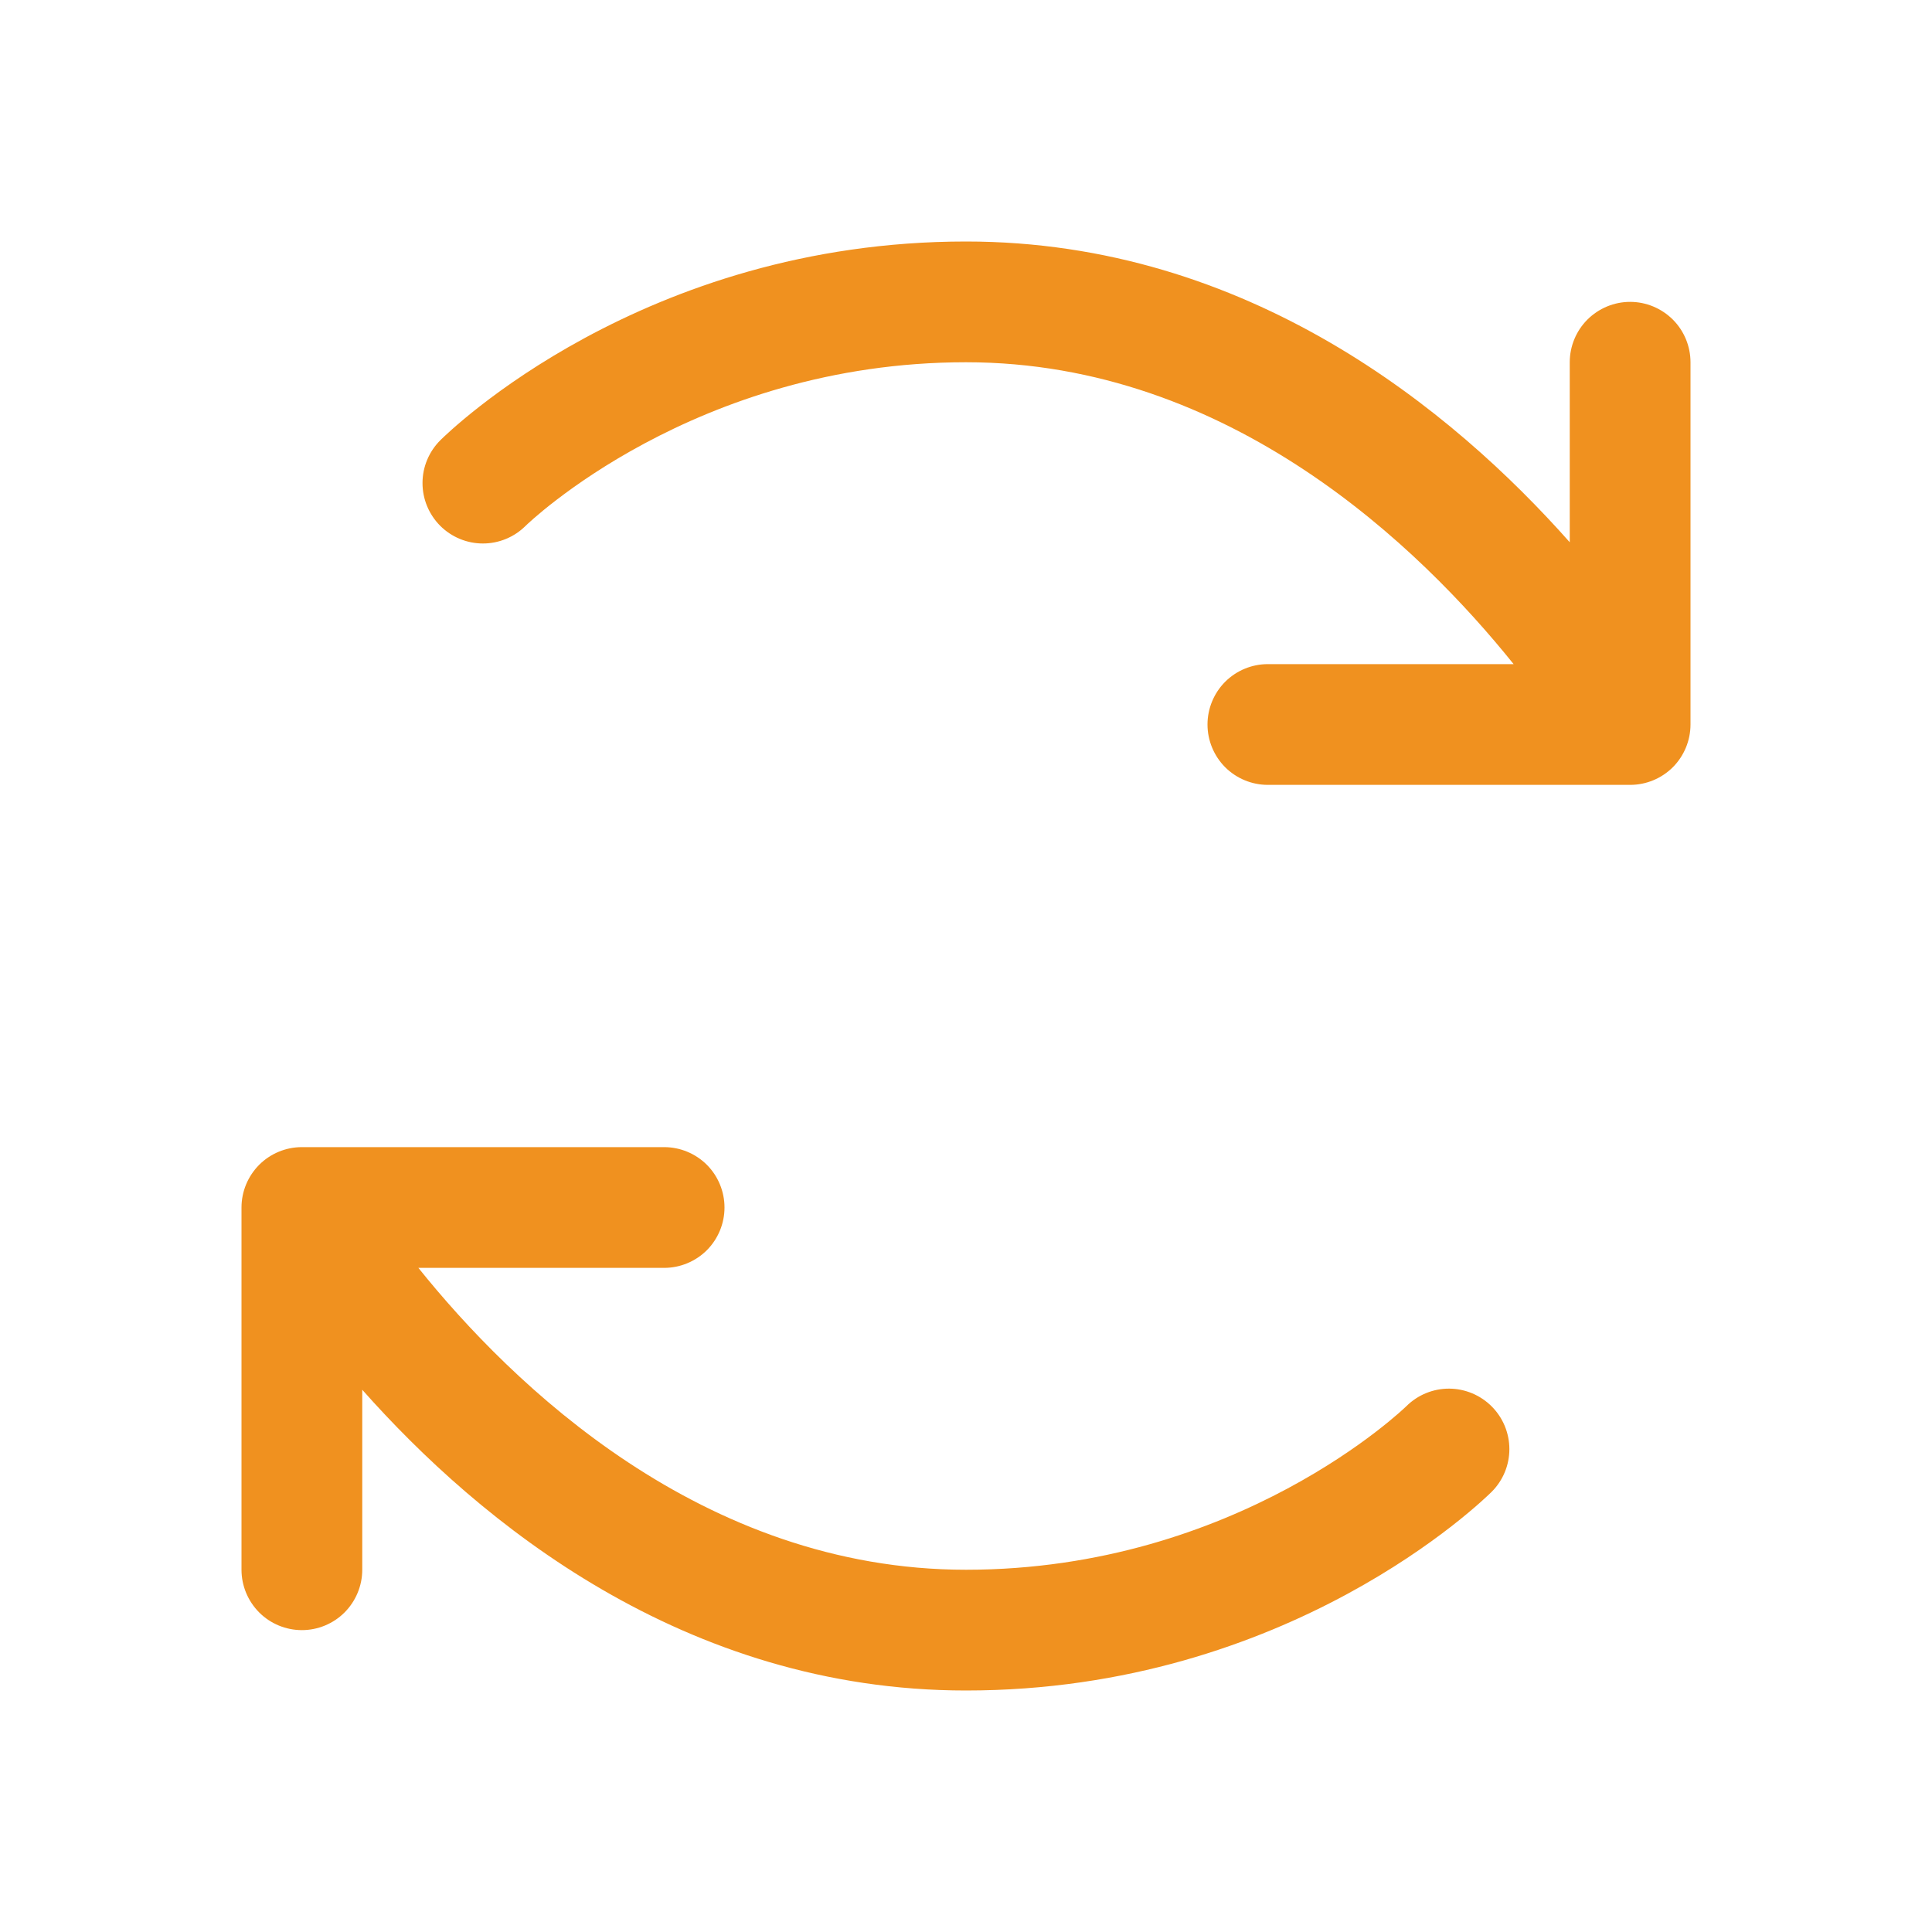 <svg xmlns="http://www.w3.org/2000/svg" width="36" height="36" viewBox="0 0 36 36" fill="none"><path d="M27.797 26.208C28.007 26.419 28.125 26.705 28.125 27.002C28.125 27.3 28.007 27.585 27.797 27.796C27.644 27.946 24.022 31.5 18 31.5C12.742 31.5 8.925 28.35 6.75 25.896V29.25C6.75 29.548 6.631 29.834 6.42 30.046C6.21 30.256 5.923 30.375 5.625 30.375C5.327 30.375 5.04 30.256 4.83 30.046C4.619 29.834 4.5 29.548 4.5 29.25V22.5C4.5 22.202 4.619 21.916 4.83 21.704C5.04 21.494 5.327 21.375 5.625 21.375H12.375C12.673 21.375 12.96 21.494 13.171 21.704C13.382 21.916 13.5 22.202 13.5 22.5C13.5 22.798 13.382 23.084 13.171 23.296C12.96 23.506 12.673 23.625 12.375 23.625H7.796C9.529 25.784 13.078 29.25 18 29.25C23.062 29.25 26.176 26.232 26.207 26.201C26.419 25.991 26.705 25.874 27.004 25.875C27.302 25.877 27.587 25.997 27.797 26.208ZM30.375 5.625C30.077 5.625 29.791 5.744 29.579 5.955C29.369 6.165 29.25 6.452 29.25 6.75V10.104C27.075 7.65 23.258 4.5 18 4.5C11.978 4.5 8.356 8.054 8.204 8.204C7.993 8.415 7.873 8.701 7.873 8.999C7.872 9.298 7.991 9.584 8.201 9.796C8.412 10.007 8.698 10.127 8.997 10.127C9.295 10.128 9.582 10.009 9.793 9.799C9.824 9.768 12.938 6.75 18 6.75C22.922 6.75 26.471 10.216 28.204 12.375H23.625C23.327 12.375 23.041 12.493 22.829 12.704C22.619 12.915 22.5 13.202 22.5 13.5C22.5 13.798 22.619 14.085 22.829 14.296C23.041 14.507 23.327 14.625 23.625 14.625H30.375C30.673 14.625 30.959 14.507 31.171 14.296C31.381 14.085 31.5 13.798 31.5 13.5V6.75C31.5 6.452 31.381 6.165 31.171 5.955C30.959 5.744 30.673 5.625 30.375 5.625Z" fill="#F0911F"></path></svg>